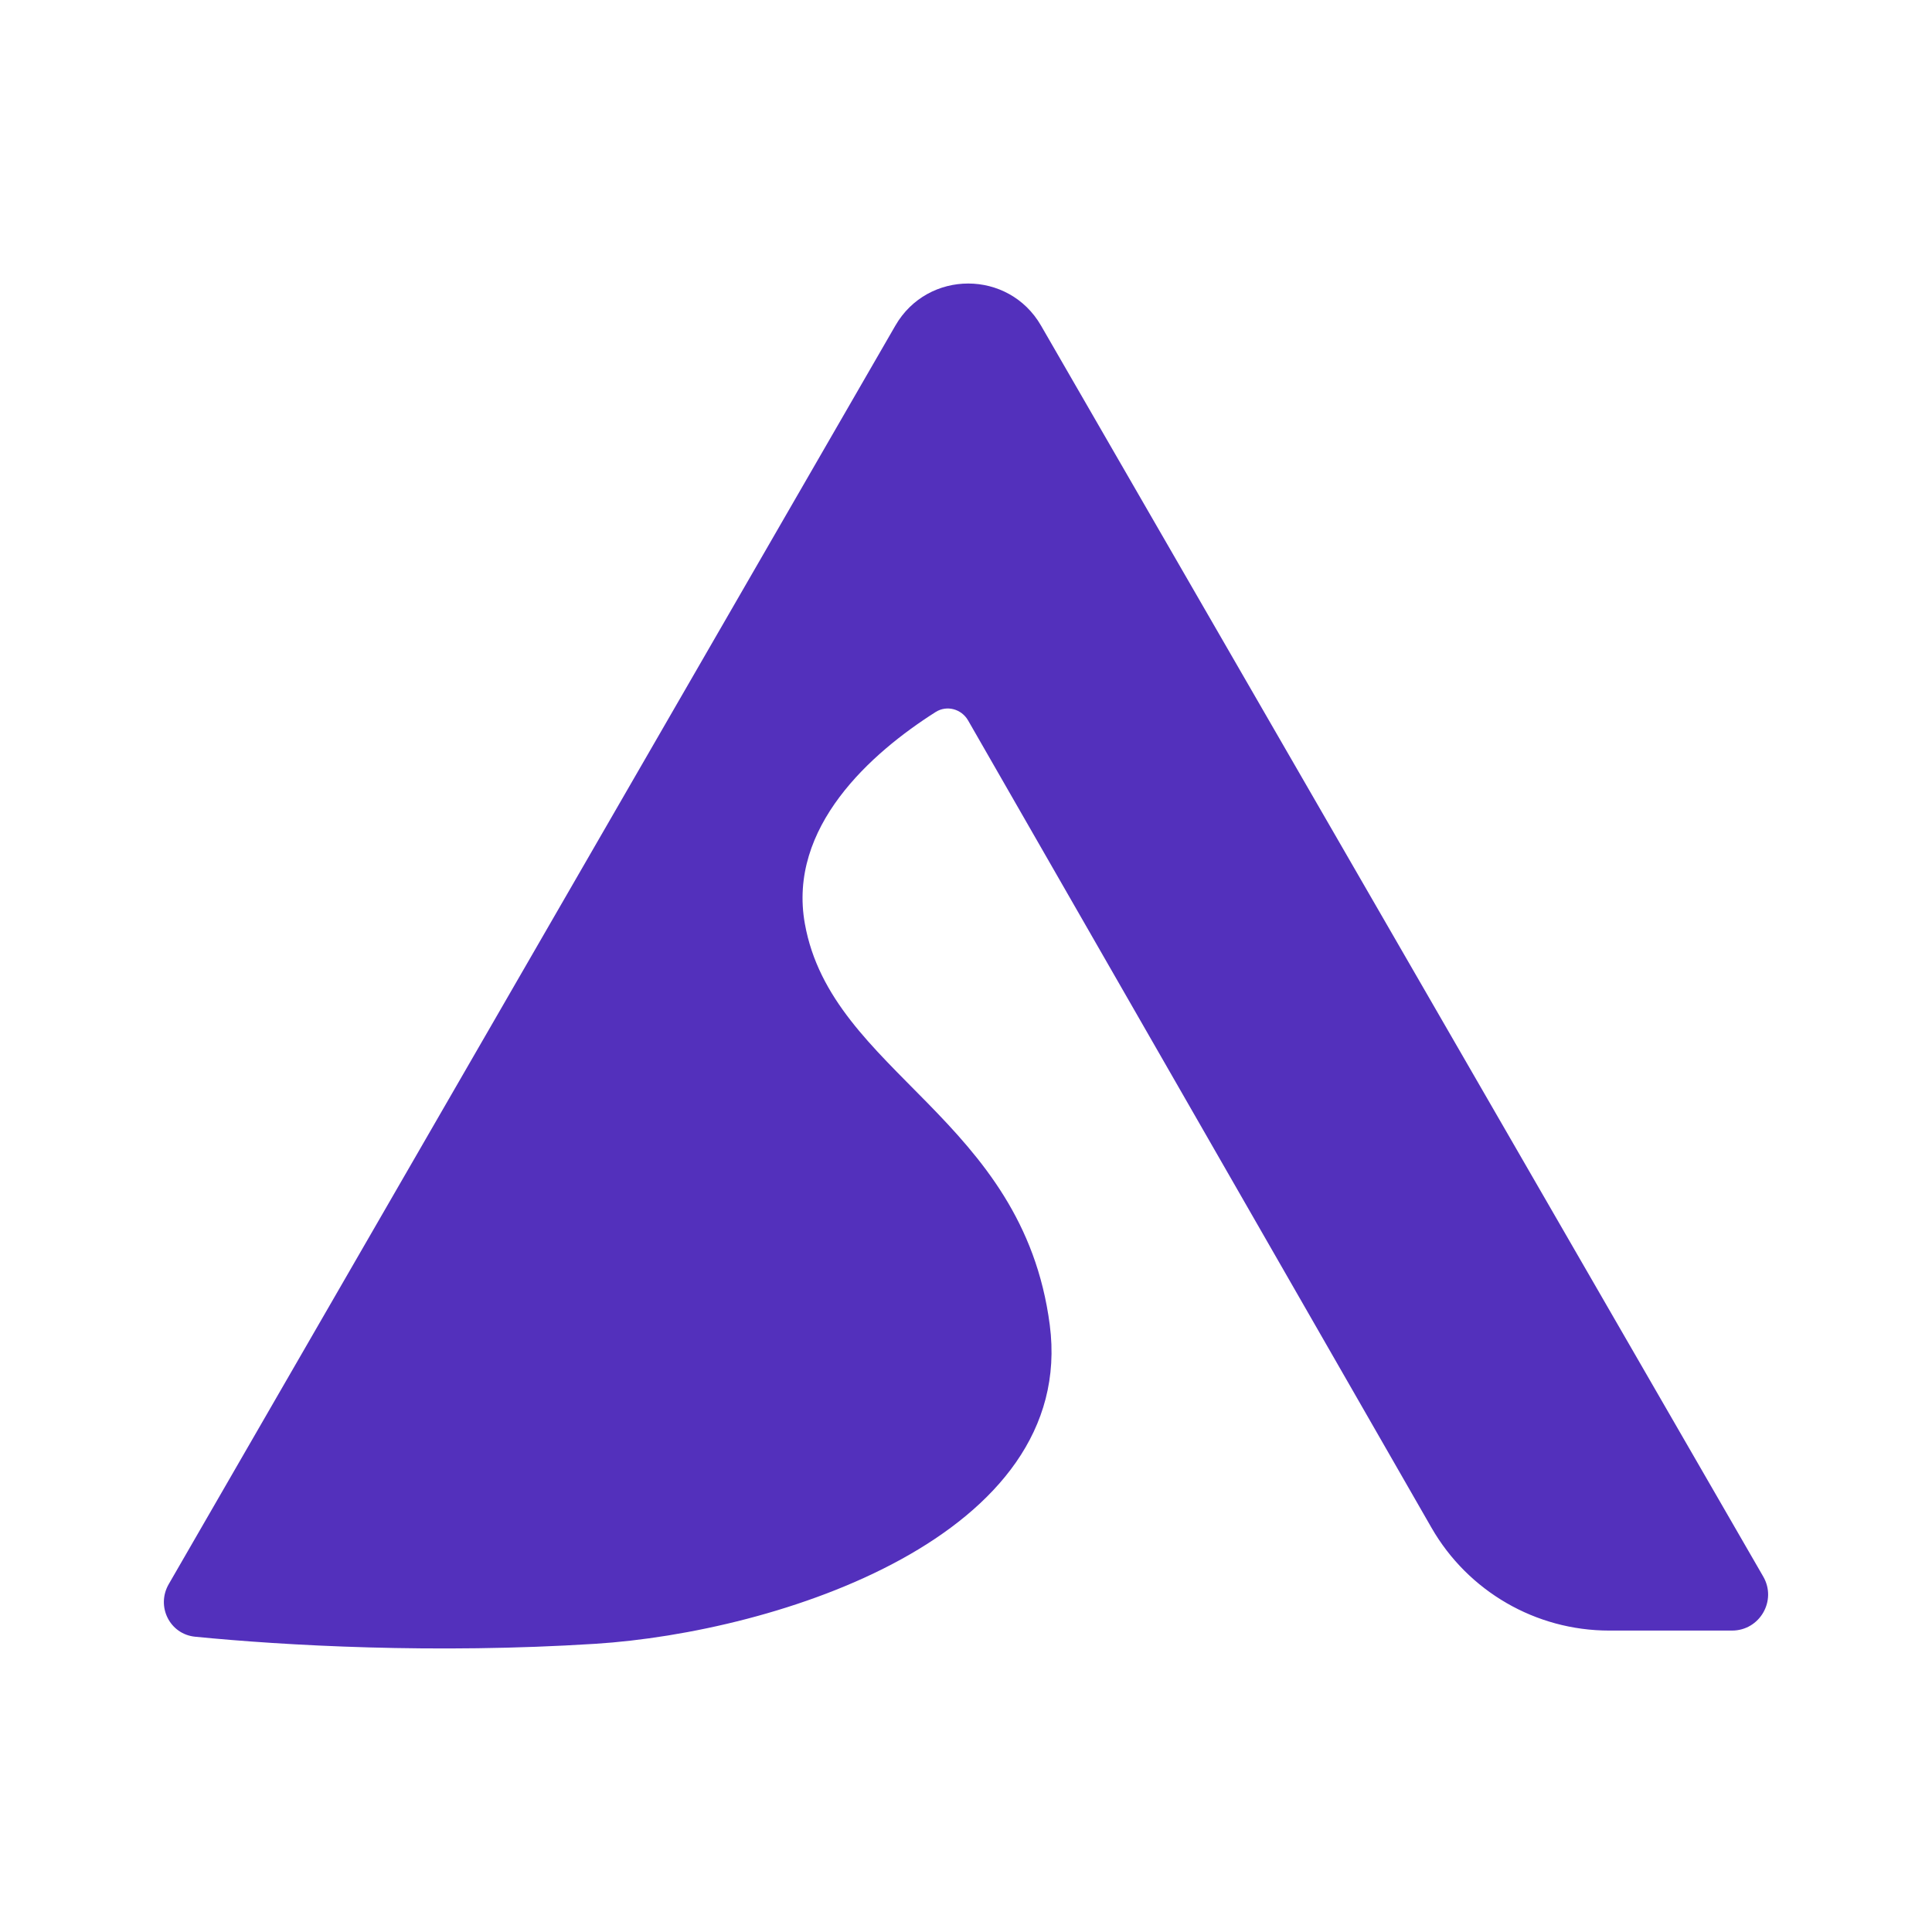 <svg width="48" height="48" viewBox="0 0 48 48" fill="none" xmlns="http://www.w3.org/2000/svg">
<path d="M43.807 39.169L25.863 8.088C25.059 6.696 23.05 6.696 22.246 8.088L4.192 39.358C3.874 39.909 4.216 40.601 4.848 40.664C7.076 40.884 10.793 41.093 14.786 40.84C19.311 40.554 26.767 38.17 26.081 32.916C25.41 27.771 20.665 26.667 19.997 22.953C19.564 20.551 21.641 18.708 23.247 17.689C23.525 17.514 23.888 17.614 24.052 17.899L35.565 37.956C36.473 39.537 38.156 40.511 39.979 40.511H43.032C43.721 40.511 44.152 39.766 43.807 39.169Z" fill="#5330BC"/>
</svg>
